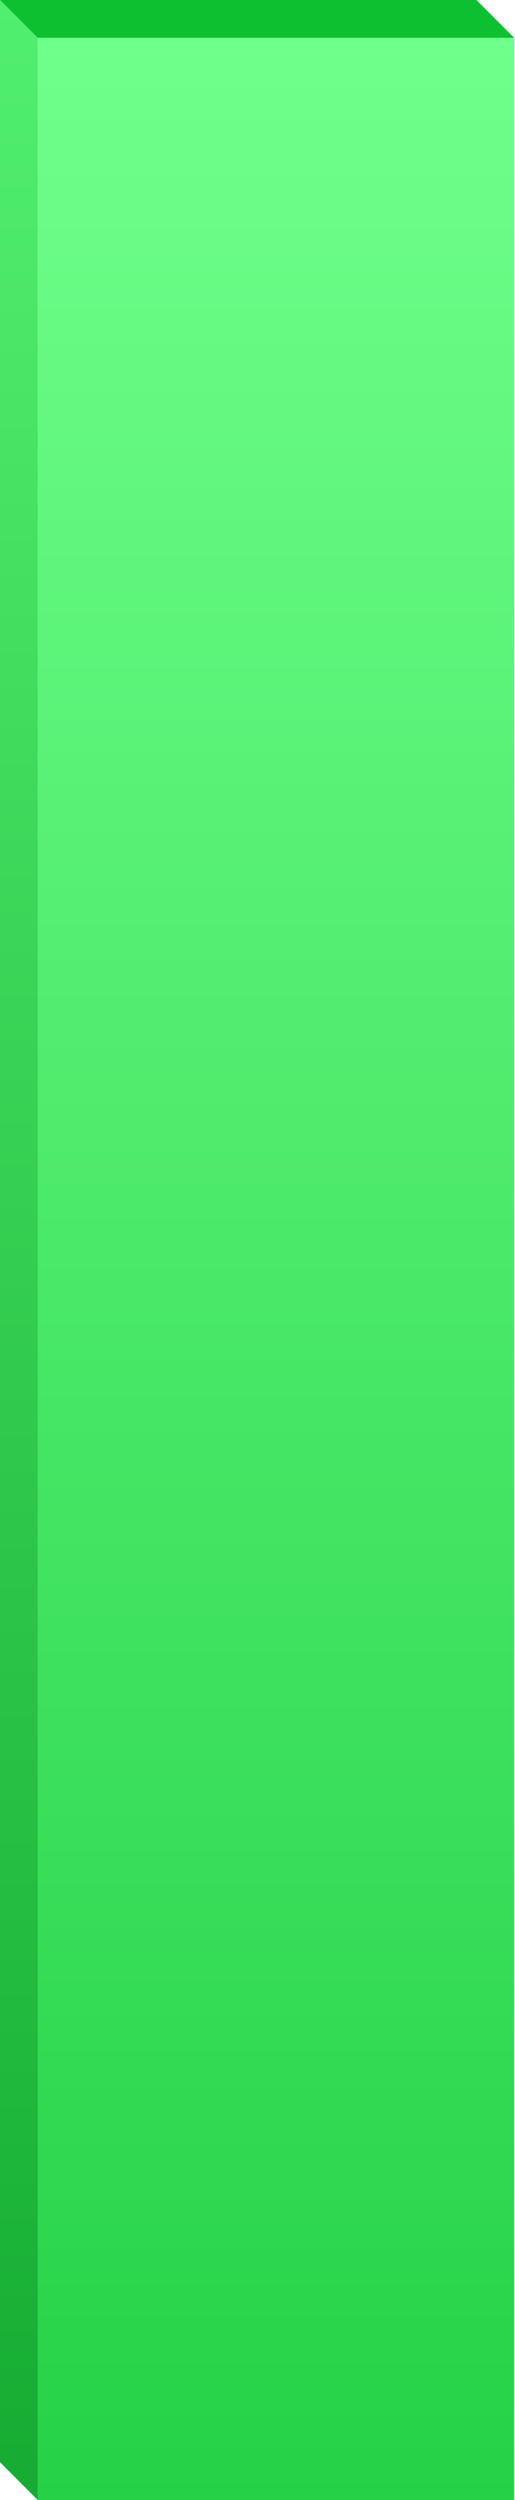 <?xml version="1.0" encoding="UTF-8"?> <svg xmlns="http://www.w3.org/2000/svg" width="407" height="1972" viewBox="0 0 407 1972" fill="none"> <rect width="94.13" height="485.547" transform="matrix(-4 0 0 4 406.318 29.797)" fill="url(#paint0_linear_698_251)"></rect> <path d="M0 0L29.797 29.797V1972L0 1942.2V0Z" fill="url(#paint1_linear_698_251)"></path> <path d="M0 0L29.797 29.797L406.319 29.797L376.522 1.64583e-05L0 0Z" fill="#0DC030"></path> <defs> <linearGradient id="paint0_linear_698_251" x1="47.065" y1="0" x2="47.065" y2="485.547" gradientUnits="userSpaceOnUse"> <stop stop-color="#6FFF8B"></stop> <stop offset="1" stop-color="#25D247"></stop> </linearGradient> <linearGradient id="paint1_linear_698_251" x1="14.898" y1="0" x2="14.898" y2="1972" gradientUnits="userSpaceOnUse"> <stop stop-color="#51EF6F"></stop> <stop offset="1" stop-color="#16AC33"></stop> </linearGradient> </defs> </svg> 